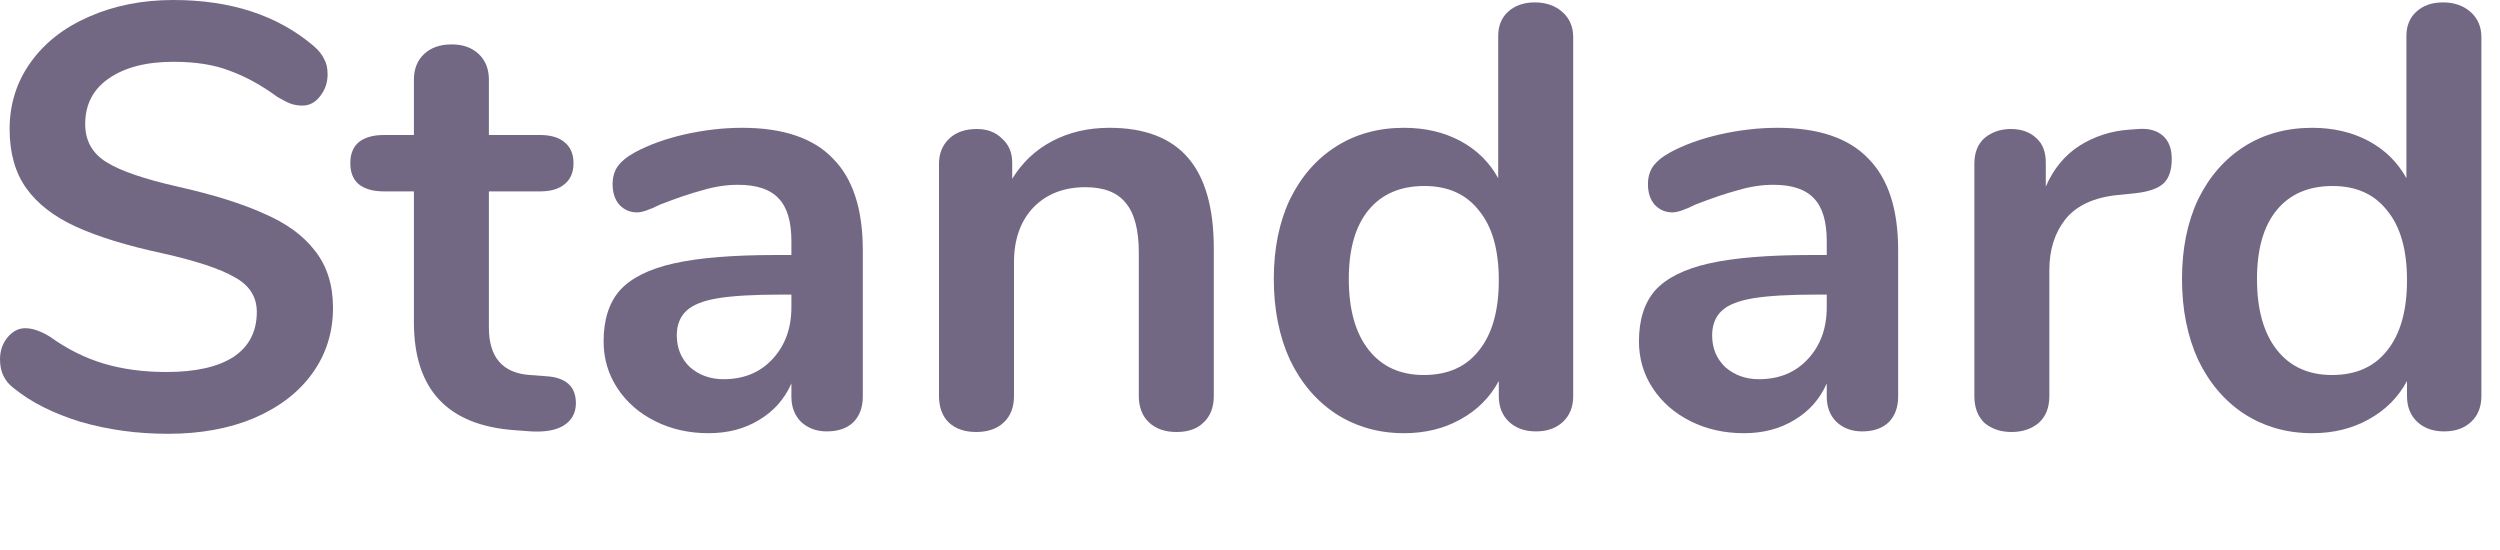 <svg width="50" height="11" viewBox="0 0 50 11" fill="none" xmlns="http://www.w3.org/2000/svg">
<path d="M3.36 8.676C2.744 8.676 2.16 8.596 1.608 8.436C1.064 8.268 0.62 8.044 0.276 7.764C0.092 7.628 0 7.436 0 7.188C0 7.02 0.048 6.876 0.144 6.756C0.248 6.628 0.368 6.564 0.504 6.564C0.648 6.564 0.812 6.62 0.996 6.732C1.34 6.98 1.7 7.16 2.076 7.272C2.452 7.384 2.868 7.44 3.324 7.44C3.908 7.44 4.356 7.34 4.668 7.14C4.98 6.932 5.136 6.632 5.136 6.24C5.136 5.936 4.988 5.704 4.692 5.544C4.404 5.376 3.92 5.216 3.24 5.064C2.536 4.912 1.964 4.736 1.524 4.536C1.084 4.336 0.752 4.08 0.528 3.768C0.304 3.456 0.192 3.06 0.192 2.58C0.192 2.084 0.332 1.64 0.612 1.248C0.892 0.856 1.28 0.552 1.776 0.336C2.28 0.112 2.844 0 3.468 0C4.612 0 5.544 0.304 6.264 0.912C6.368 1 6.44 1.088 6.48 1.176C6.528 1.256 6.552 1.36 6.552 1.488C6.552 1.656 6.5 1.804 6.396 1.932C6.3 2.052 6.184 2.112 6.048 2.112C5.968 2.112 5.892 2.1 5.82 2.076C5.756 2.052 5.668 2.008 5.556 1.944C5.228 1.704 4.908 1.528 4.596 1.416C4.292 1.296 3.916 1.236 3.468 1.236C2.924 1.236 2.492 1.348 2.172 1.572C1.86 1.788 1.704 2.092 1.704 2.484C1.704 2.812 1.844 3.064 2.124 3.24C2.404 3.416 2.88 3.58 3.552 3.732C4.264 3.892 4.84 4.072 5.28 4.272C5.728 4.464 6.068 4.712 6.3 5.016C6.54 5.32 6.66 5.7 6.66 6.156C6.66 6.652 6.52 7.092 6.24 7.476C5.968 7.852 5.58 8.148 5.076 8.364C4.58 8.572 4.008 8.676 3.36 8.676Z" fill="#736884"/>
<path d="M10.918 7.524C11.318 7.548 11.518 7.728 11.518 8.064C11.518 8.256 11.438 8.404 11.278 8.508C11.126 8.604 10.906 8.644 10.618 8.628L10.294 8.604C8.95 8.508 8.278 7.788 8.278 6.444V3.828H7.678C7.462 3.828 7.294 3.78 7.174 3.684C7.062 3.588 7.006 3.448 7.006 3.264C7.006 3.08 7.062 2.94 7.174 2.844C7.294 2.748 7.462 2.7 7.678 2.7H8.278V1.596C8.278 1.38 8.346 1.208 8.482 1.08C8.618 0.952 8.802 0.888 9.034 0.888C9.258 0.888 9.438 0.952 9.574 1.08C9.71 1.208 9.778 1.38 9.778 1.596V2.7H10.798C11.014 2.7 11.178 2.748 11.29 2.844C11.41 2.94 11.47 3.08 11.47 3.264C11.47 3.448 11.41 3.588 11.29 3.684C11.178 3.78 11.014 3.828 10.798 3.828H9.778V6.552C9.778 7.144 10.05 7.46 10.594 7.5L10.918 7.524Z" fill="#736884"/>
<path d="M14.844 2.556C15.66 2.556 16.264 2.76 16.656 3.168C17.056 3.568 17.256 4.18 17.256 5.004V7.932C17.256 8.148 17.192 8.32 17.064 8.448C16.936 8.568 16.76 8.628 16.536 8.628C16.328 8.628 16.156 8.564 16.02 8.436C15.892 8.308 15.828 8.14 15.828 7.932V7.668C15.692 7.98 15.476 8.224 15.18 8.4C14.892 8.576 14.556 8.664 14.172 8.664C13.78 8.664 13.424 8.584 13.104 8.424C12.784 8.264 12.532 8.044 12.348 7.764C12.164 7.484 12.072 7.172 12.072 6.828C12.072 6.396 12.18 6.056 12.396 5.808C12.62 5.56 12.98 5.38 13.476 5.268C13.972 5.156 14.656 5.1 15.528 5.1H15.828V4.824C15.828 4.432 15.744 4.148 15.576 3.972C15.408 3.788 15.136 3.696 14.76 3.696C14.528 3.696 14.292 3.732 14.052 3.804C13.812 3.868 13.528 3.964 13.2 4.092C12.992 4.196 12.84 4.248 12.744 4.248C12.6 4.248 12.48 4.196 12.384 4.092C12.296 3.988 12.252 3.852 12.252 3.684C12.252 3.548 12.284 3.432 12.348 3.336C12.42 3.232 12.536 3.136 12.696 3.048C12.976 2.896 13.308 2.776 13.692 2.688C14.084 2.6 14.468 2.556 14.844 2.556ZM14.472 7.584C14.872 7.584 15.196 7.452 15.444 7.188C15.7 6.916 15.828 6.568 15.828 6.144V5.892H15.612C15.076 5.892 14.66 5.916 14.364 5.964C14.068 6.012 13.856 6.096 13.728 6.216C13.6 6.336 13.536 6.5 13.536 6.708C13.536 6.964 13.624 7.176 13.8 7.344C13.984 7.504 14.208 7.584 14.472 7.584Z" fill="#736884"/>
<path d="M22.189 2.556C22.892 2.556 23.416 2.756 23.761 3.156C24.105 3.556 24.276 4.16 24.276 4.968V7.92C24.276 8.144 24.209 8.32 24.073 8.448C23.945 8.576 23.765 8.64 23.532 8.64C23.3 8.64 23.116 8.576 22.98 8.448C22.845 8.32 22.776 8.144 22.776 7.92V5.052C22.776 4.596 22.689 4.264 22.512 4.056C22.345 3.848 22.076 3.744 21.709 3.744C21.276 3.744 20.928 3.88 20.665 4.152C20.409 4.424 20.28 4.788 20.28 5.244V7.92C20.28 8.144 20.212 8.32 20.076 8.448C19.941 8.576 19.756 8.64 19.524 8.64C19.293 8.64 19.108 8.576 18.973 8.448C18.845 8.32 18.78 8.144 18.78 7.92V3.276C18.78 3.068 18.849 2.9 18.985 2.772C19.12 2.644 19.305 2.58 19.537 2.58C19.744 2.58 19.913 2.644 20.041 2.772C20.177 2.892 20.244 3.052 20.244 3.252V3.576C20.445 3.248 20.712 2.996 21.049 2.82C21.384 2.644 21.765 2.556 22.189 2.556Z" fill="#736884"/>
<path d="M30.696 0.048C30.92 0.048 31.104 0.112 31.248 0.24C31.392 0.368 31.464 0.536 31.464 0.744V7.92C31.464 8.136 31.396 8.308 31.26 8.436C31.124 8.564 30.944 8.628 30.72 8.628C30.496 8.628 30.316 8.564 30.18 8.436C30.044 8.308 29.976 8.136 29.976 7.92V7.62C29.8 7.948 29.544 8.204 29.208 8.388C28.88 8.572 28.504 8.664 28.08 8.664C27.576 8.664 27.124 8.536 26.724 8.28C26.332 8.024 26.024 7.664 25.8 7.2C25.584 6.728 25.476 6.188 25.476 5.58C25.476 4.972 25.584 4.44 25.8 3.984C26.024 3.528 26.332 3.176 26.724 2.928C27.116 2.68 27.568 2.556 28.08 2.556C28.504 2.556 28.88 2.644 29.208 2.82C29.536 2.996 29.788 3.244 29.964 3.564V0.72C29.964 0.52 30.028 0.36 30.156 0.24C30.292 0.112 30.472 0.048 30.696 0.048ZM28.476 7.5C28.956 7.5 29.324 7.336 29.58 7.008C29.844 6.68 29.976 6.212 29.976 5.604C29.976 4.996 29.844 4.532 29.58 4.212C29.324 3.884 28.96 3.72 28.488 3.72C28.008 3.72 27.636 3.88 27.372 4.2C27.108 4.52 26.976 4.98 26.976 5.58C26.976 6.188 27.108 6.66 27.372 6.996C27.636 7.332 28.004 7.5 28.476 7.5Z" fill="#736884"/>
<path d="M35.551 2.556C36.367 2.556 36.971 2.76 37.363 3.168C37.763 3.568 37.963 4.18 37.963 5.004V7.932C37.963 8.148 37.899 8.32 37.771 8.448C37.643 8.568 37.467 8.628 37.243 8.628C37.035 8.628 36.863 8.564 36.727 8.436C36.599 8.308 36.535 8.14 36.535 7.932V7.668C36.399 7.98 36.183 8.224 35.887 8.4C35.599 8.576 35.263 8.664 34.879 8.664C34.487 8.664 34.131 8.584 33.811 8.424C33.491 8.264 33.239 8.044 33.055 7.764C32.871 7.484 32.779 7.172 32.779 6.828C32.779 6.396 32.887 6.056 33.103 5.808C33.327 5.56 33.687 5.38 34.183 5.268C34.679 5.156 35.363 5.1 36.235 5.1H36.535V4.824C36.535 4.432 36.451 4.148 36.283 3.972C36.115 3.788 35.843 3.696 35.467 3.696C35.235 3.696 34.999 3.732 34.759 3.804C34.519 3.868 34.235 3.964 33.907 4.092C33.699 4.196 33.547 4.248 33.451 4.248C33.307 4.248 33.187 4.196 33.091 4.092C33.003 3.988 32.959 3.852 32.959 3.684C32.959 3.548 32.991 3.432 33.055 3.336C33.127 3.232 33.243 3.136 33.403 3.048C33.683 2.896 34.015 2.776 34.399 2.688C34.791 2.6 35.175 2.556 35.551 2.556ZM35.179 7.584C35.579 7.584 35.903 7.452 36.151 7.188C36.407 6.916 36.535 6.568 36.535 6.144V5.892H36.319C35.783 5.892 35.367 5.916 35.071 5.964C34.775 6.012 34.563 6.096 34.435 6.216C34.307 6.336 34.243 6.5 34.243 6.708C34.243 6.964 34.331 7.176 34.507 7.344C34.691 7.504 34.915 7.584 35.179 7.584Z" fill="#736884"/>
<path d="M42.764 2.58C42.971 2.564 43.136 2.608 43.255 2.712C43.376 2.816 43.435 2.972 43.435 3.18C43.435 3.396 43.383 3.556 43.279 3.66C43.175 3.764 42.987 3.832 42.715 3.864L42.355 3.9C41.883 3.948 41.535 4.108 41.312 4.38C41.096 4.652 40.987 4.992 40.987 5.4V7.92C40.987 8.152 40.916 8.332 40.772 8.46C40.627 8.58 40.447 8.64 40.231 8.64C40.016 8.64 39.836 8.58 39.691 8.46C39.556 8.332 39.487 8.152 39.487 7.92V3.276C39.487 3.052 39.556 2.88 39.691 2.76C39.836 2.64 40.011 2.58 40.219 2.58C40.428 2.58 40.596 2.64 40.724 2.76C40.852 2.872 40.916 3.036 40.916 3.252V3.732C41.068 3.38 41.291 3.108 41.587 2.916C41.892 2.724 42.227 2.616 42.596 2.592L42.764 2.58Z" fill="#736884"/>
<path d="M48.86 0.048C49.084 0.048 49.268 0.112 49.412 0.24C49.556 0.368 49.628 0.536 49.628 0.744V7.92C49.628 8.136 49.56 8.308 49.424 8.436C49.288 8.564 49.108 8.628 48.884 8.628C48.66 8.628 48.48 8.564 48.344 8.436C48.208 8.308 48.14 8.136 48.14 7.92V7.62C47.964 7.948 47.708 8.204 47.372 8.388C47.044 8.572 46.668 8.664 46.244 8.664C45.74 8.664 45.288 8.536 44.888 8.28C44.496 8.024 44.188 7.664 43.964 7.2C43.748 6.728 43.64 6.188 43.64 5.58C43.64 4.972 43.748 4.44 43.964 3.984C44.188 3.528 44.496 3.176 44.888 2.928C45.28 2.68 45.732 2.556 46.244 2.556C46.668 2.556 47.044 2.644 47.372 2.82C47.7 2.996 47.952 3.244 48.128 3.564V0.72C48.128 0.52 48.192 0.36 48.32 0.24C48.456 0.112 48.636 0.048 48.86 0.048ZM46.64 7.5C47.12 7.5 47.488 7.336 47.744 7.008C48.008 6.68 48.14 6.212 48.14 5.604C48.14 4.996 48.008 4.532 47.744 4.212C47.488 3.884 47.124 3.72 46.652 3.72C46.172 3.72 45.8 3.88 45.536 4.2C45.272 4.52 45.14 4.98 45.14 5.58C45.14 6.188 45.272 6.66 45.536 6.996C45.8 7.332 46.168 7.5 46.64 7.5Z" fill="#736884"/>
</svg>
